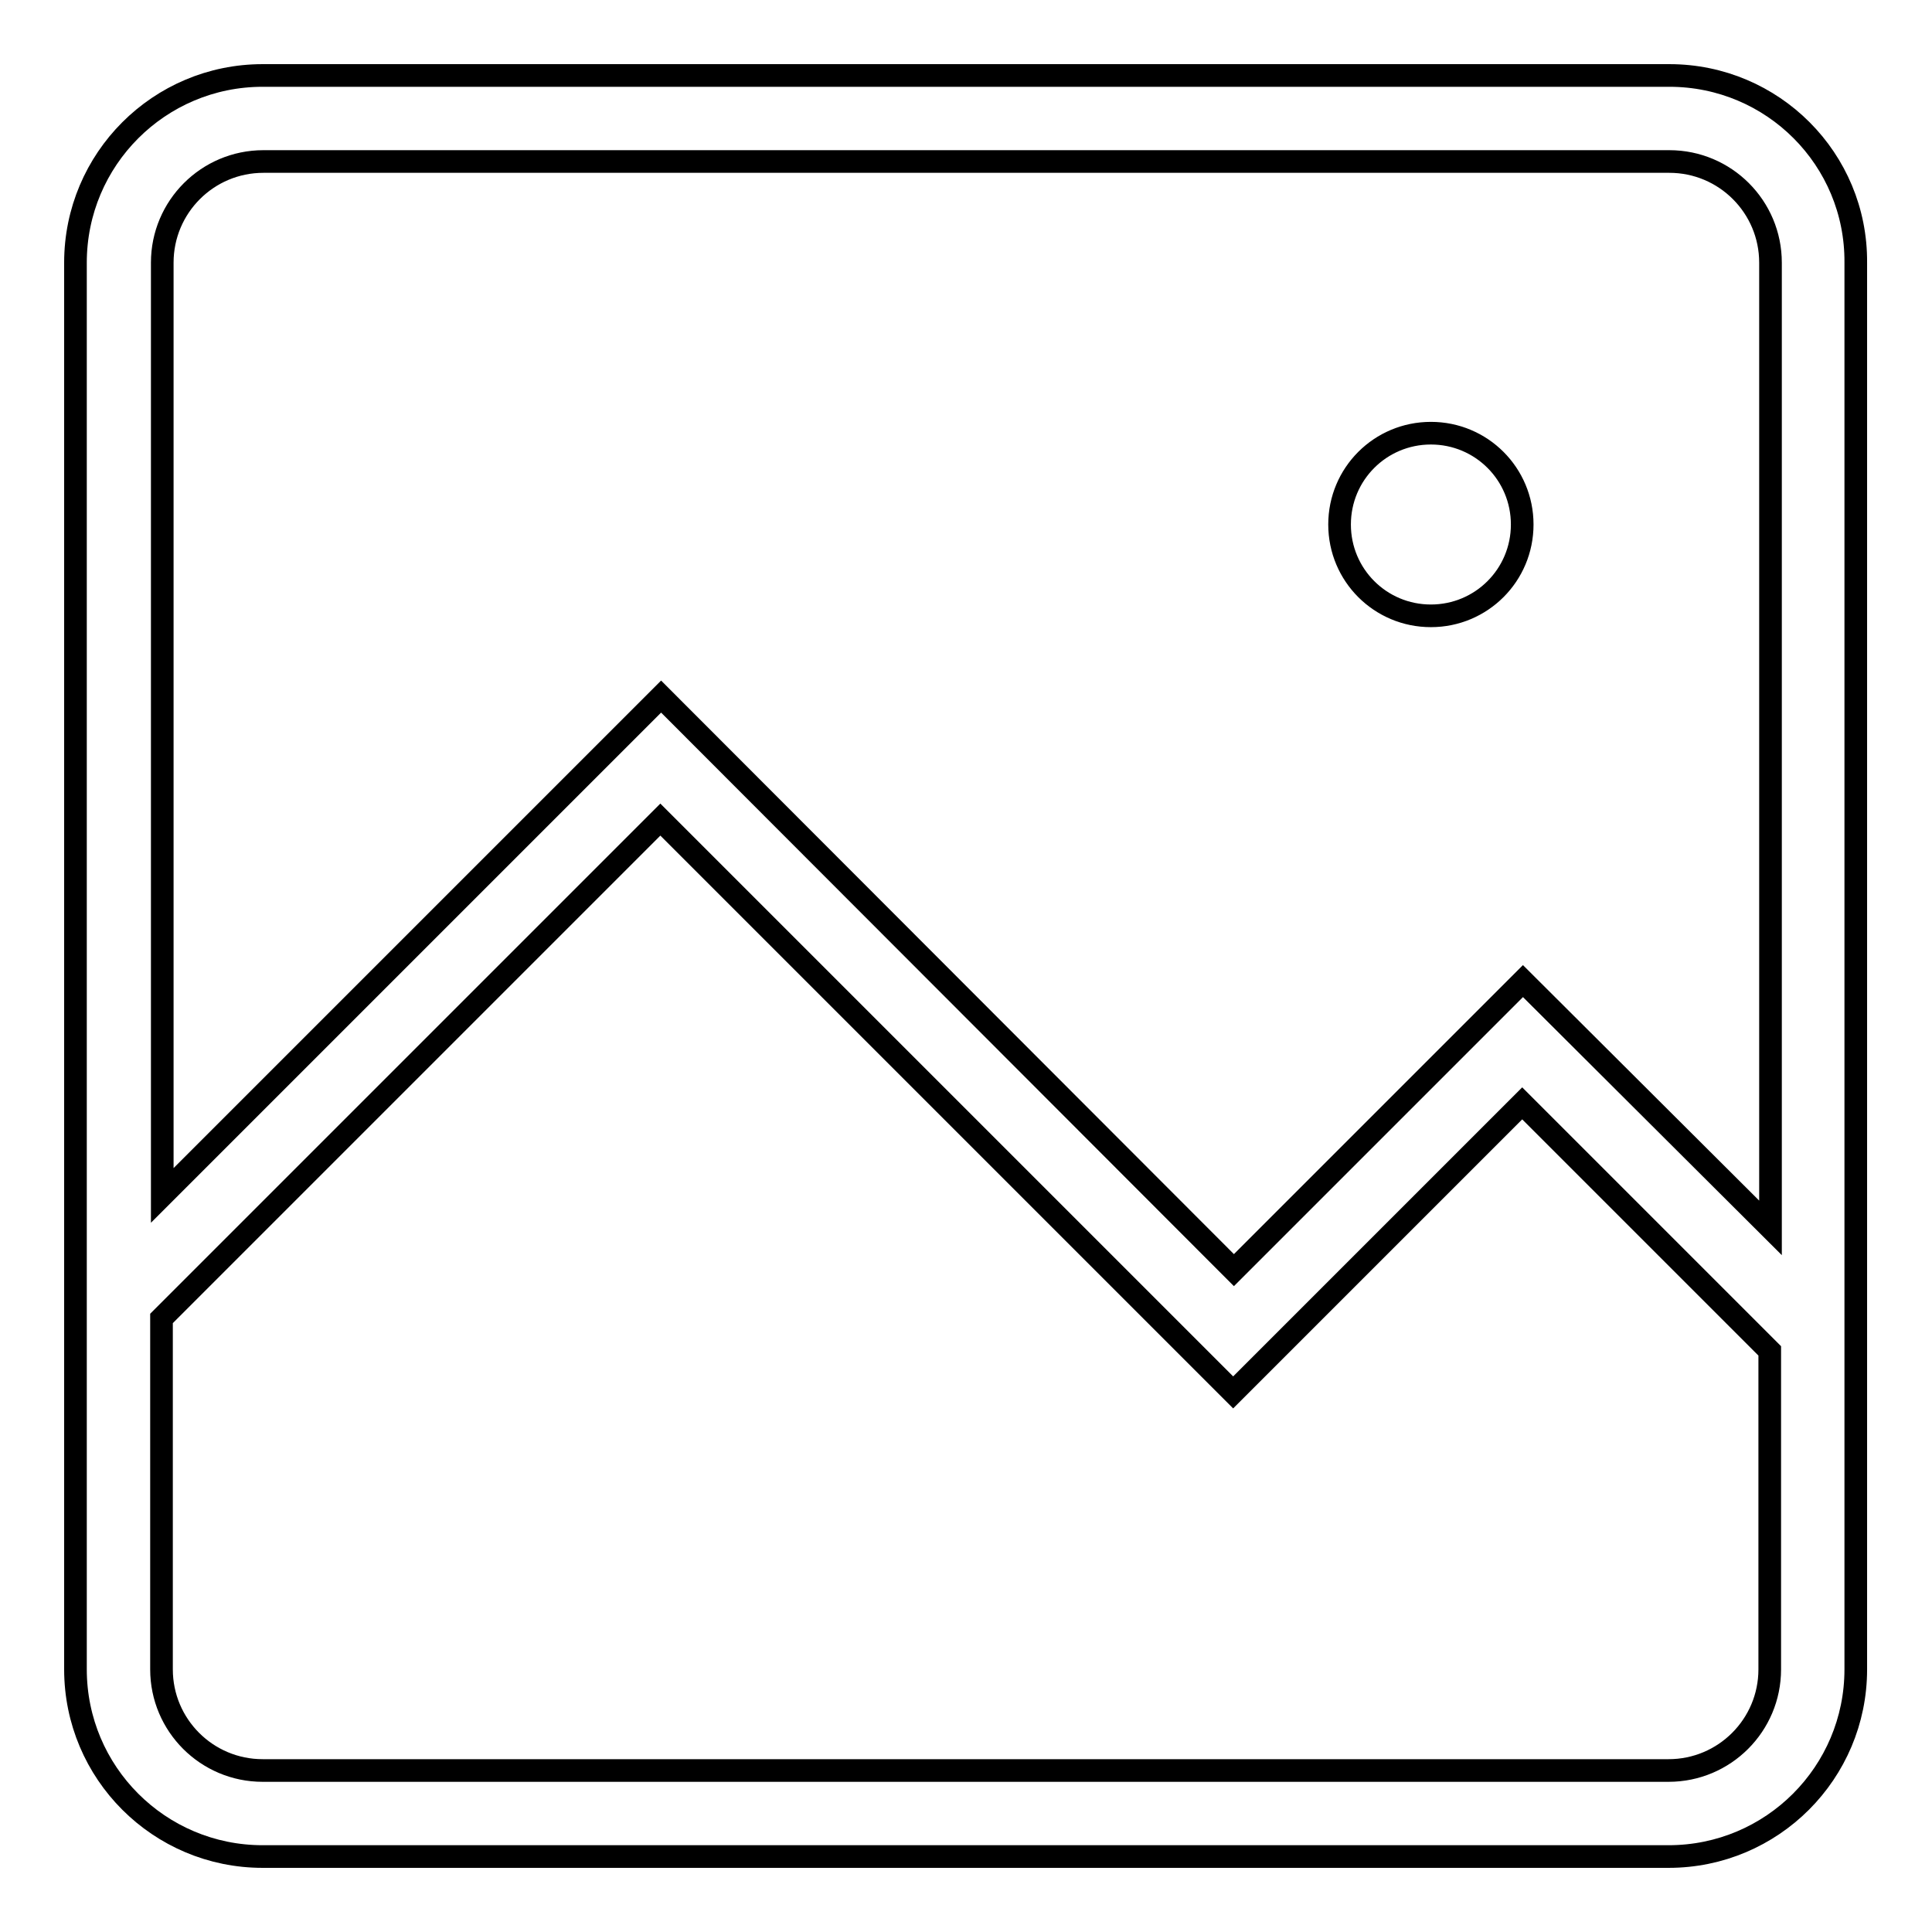 <?xml version="1.0" encoding="utf-8"?>
<!-- Svg Vector Icons : http://www.onlinewebfonts.com/icon -->
<!DOCTYPE svg PUBLIC "-//W3C//DTD SVG 1.1//EN" "http://www.w3.org/Graphics/SVG/1.1/DTD/svg11.dtd">
<svg version="1.1" xmlns="http://www.w3.org/2000/svg" xmlns:xlink="http://www.w3.org/1999/xlink" x="0px" y="0px" viewBox="0 0 256 256" enable-background="new 0 0 256 256" xml:space="preserve">
<g> <path stroke-width="3" fill-opacity="0" stroke="#000000"  d="M221.2,10H34.8C21.1,10,10,21.1,10,34.8v135.1v51.3c0,13.7,11.1,24.8,24.8,24.8h186.3 c13.7,0,24.8-11.1,24.8-24.8v-47V34.8C246,21.1,234.9,10,221.2,10z M234.5,221.2c0,7.4-6,13.4-13.4,13.4H34.8 c-7.4,0-13.4-6-13.4-13.4v-46.5l66.1-66.1l75.9,75.9l38.3-38.3l32.8,32.8V221.2z M201.8,130l-38.3,38.3L87.6,92.3l-66.1,66.1V34.8 c0-7.4,6-13.4,13.4-13.4h186.3c7.4,0,13.4,6,13.4,13.4v127.9L201.8,130z M177.5,69.5c0,6.7,5.4,12.1,12.1,12.1s12.1-5.4,12.1-12.1 s-5.4-12.1-12.1-12.1S177.5,62.8,177.5,69.5z"/></g>
</svg>